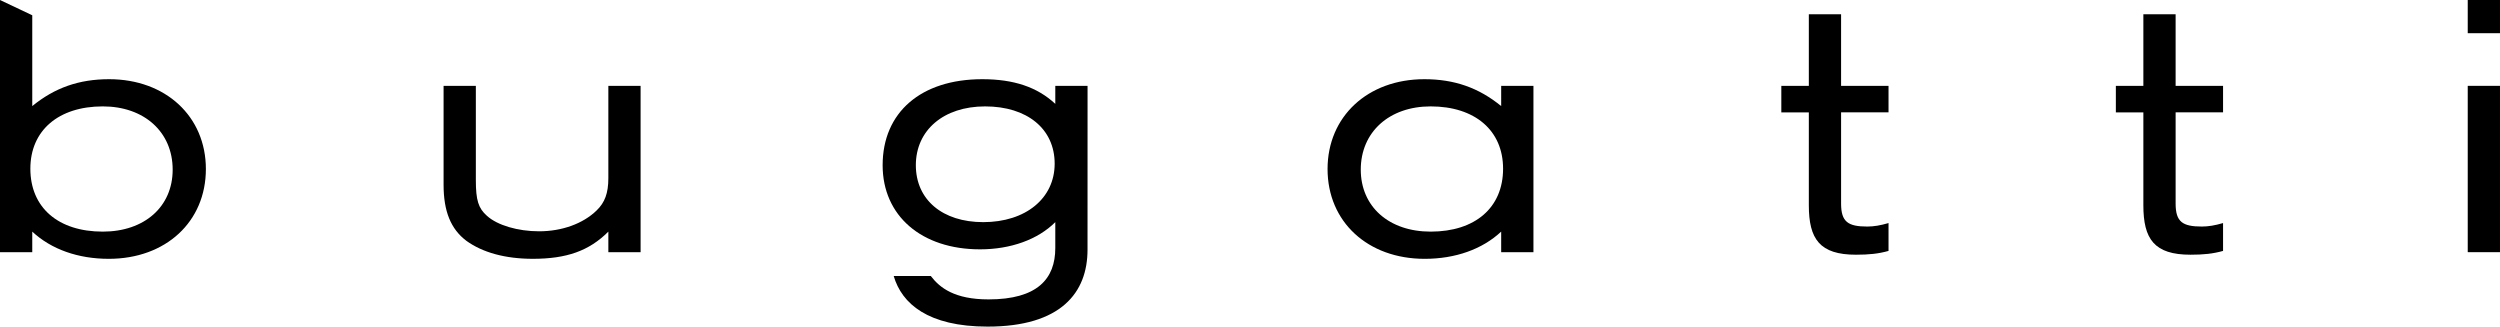 <?xml version="1.0" encoding="UTF-8"?> <svg xmlns="http://www.w3.org/2000/svg" id="Ebene_1" version="1.1" viewBox="0 0 595.276 77.767"><!-- Generator: Adobe Illustrator 29.1.0, SVG Export Plug-In . SVG Version: 2.1.0 Build 142) --><defs><style> .st0 { fill-rule: evenodd; } </style></defs><path d="M24.474,55.152c-10.618,0-17.245-5.723-17.245-14.984,0-9.112,6.704-14.835,17.245-14.835,9.866,0,16.641,6.101,16.641,15.061,0,8.81-6.701,14.758-16.641,14.758ZM25.982,18.857c-7.156,0-12.953,2.033-18.3,6.4V3.639L0,0v60.046h7.682v-4.894c4.518,4.216,10.92,6.477,18.223,6.477,13.555,0,23.117-8.81,23.117-21.386,0-12.501-9.562-21.385-23.04-21.385Z"></path><path d="M144.855,60.046v-4.893c-4.593,4.592-9.94,6.474-17.998,6.474-6.55,0-11.971-1.506-15.815-4.291-3.689-2.786-5.421-7.003-5.421-13.33v-23.566h7.682v22.438c0,4.819.604,6.701,2.637,8.509,2.486,2.258,7.378,3.69,12.424,3.69,5.421,0,10.467-1.806,13.703-4.97,1.959-1.883,2.787-4.141,2.787-7.68v-21.987h7.679v39.606h-7.679Z"></path><path d="M449.679,26.755h-11.296v21.723c0,4.366,1.657,5.465,6.254,5.465,1.504,0,3.094-.258,5.041-.83v6.632c-2.408.678-4.669.904-7.755.904-8.622,0-11.221-3.715-11.221-11.772v-22.121h-6.55v-6.317h6.55V3.389h7.68v17.05h11.296v6.317Z"></path><path d="M340.654,55.152c10.618,0,17.245-5.723,17.245-14.984,0-9.112-6.704-14.835-17.245-14.835-9.866,0-16.641,6.101-16.641,15.061,0,8.81,6.701,14.758,16.641,14.758ZM339.146,18.857c7.155,0,12.953,2.033,18.3,6.4v-4.819h7.682v39.608h-7.682v-4.894c-4.518,4.216-10.92,6.477-18.223,6.477-13.555,0-23.118-8.81-23.118-21.386,0-12.501,9.562-21.385,23.041-21.385Z"></path><path class="st0" d="M234.11,52.893c-9.713,0-16.038-5.347-16.038-13.554,0-8.359,6.627-14.005,16.493-14.005,10.012,0,16.562,5.346,16.562,13.629,0,8.283-6.925,13.93-17.017,13.93ZM251.277,20.438v4.293c-4.291-3.992-9.861-5.874-17.392-5.874-14.607,0-23.721,7.907-23.721,20.482,0,12.048,9.264,20.03,23.194,20.03,7.304,0,13.777-2.336,17.918-6.477v6.174c0,7.304-4.248,12.223-15.887,12.223-8.114,0-11.628-2.777-13.752-5.569h-8.837c1.917,6.561,8.132,12.046,22.364,12.046,17.468,0,23.785-8.089,23.787-18.302l.008-39.027h-7.683Z"></path><path class="st0" d="M595.276,7.906h-7.683V-.002h7.683v7.907ZM595.276,60.046h-7.683V20.44h7.683v39.606Z"></path><path d="M529.334,26.755h-11.296v21.723c0,4.366,1.658,5.465,6.254,5.465,1.504,0,3.094-.258,5.041-.83v6.632c-2.408.678-4.669.904-7.755.904-8.622,0-11.221-3.715-11.221-11.772v-22.121h-6.55v-6.317h6.55V3.389h7.68v17.05h11.296v6.317Z"></path></svg> 
